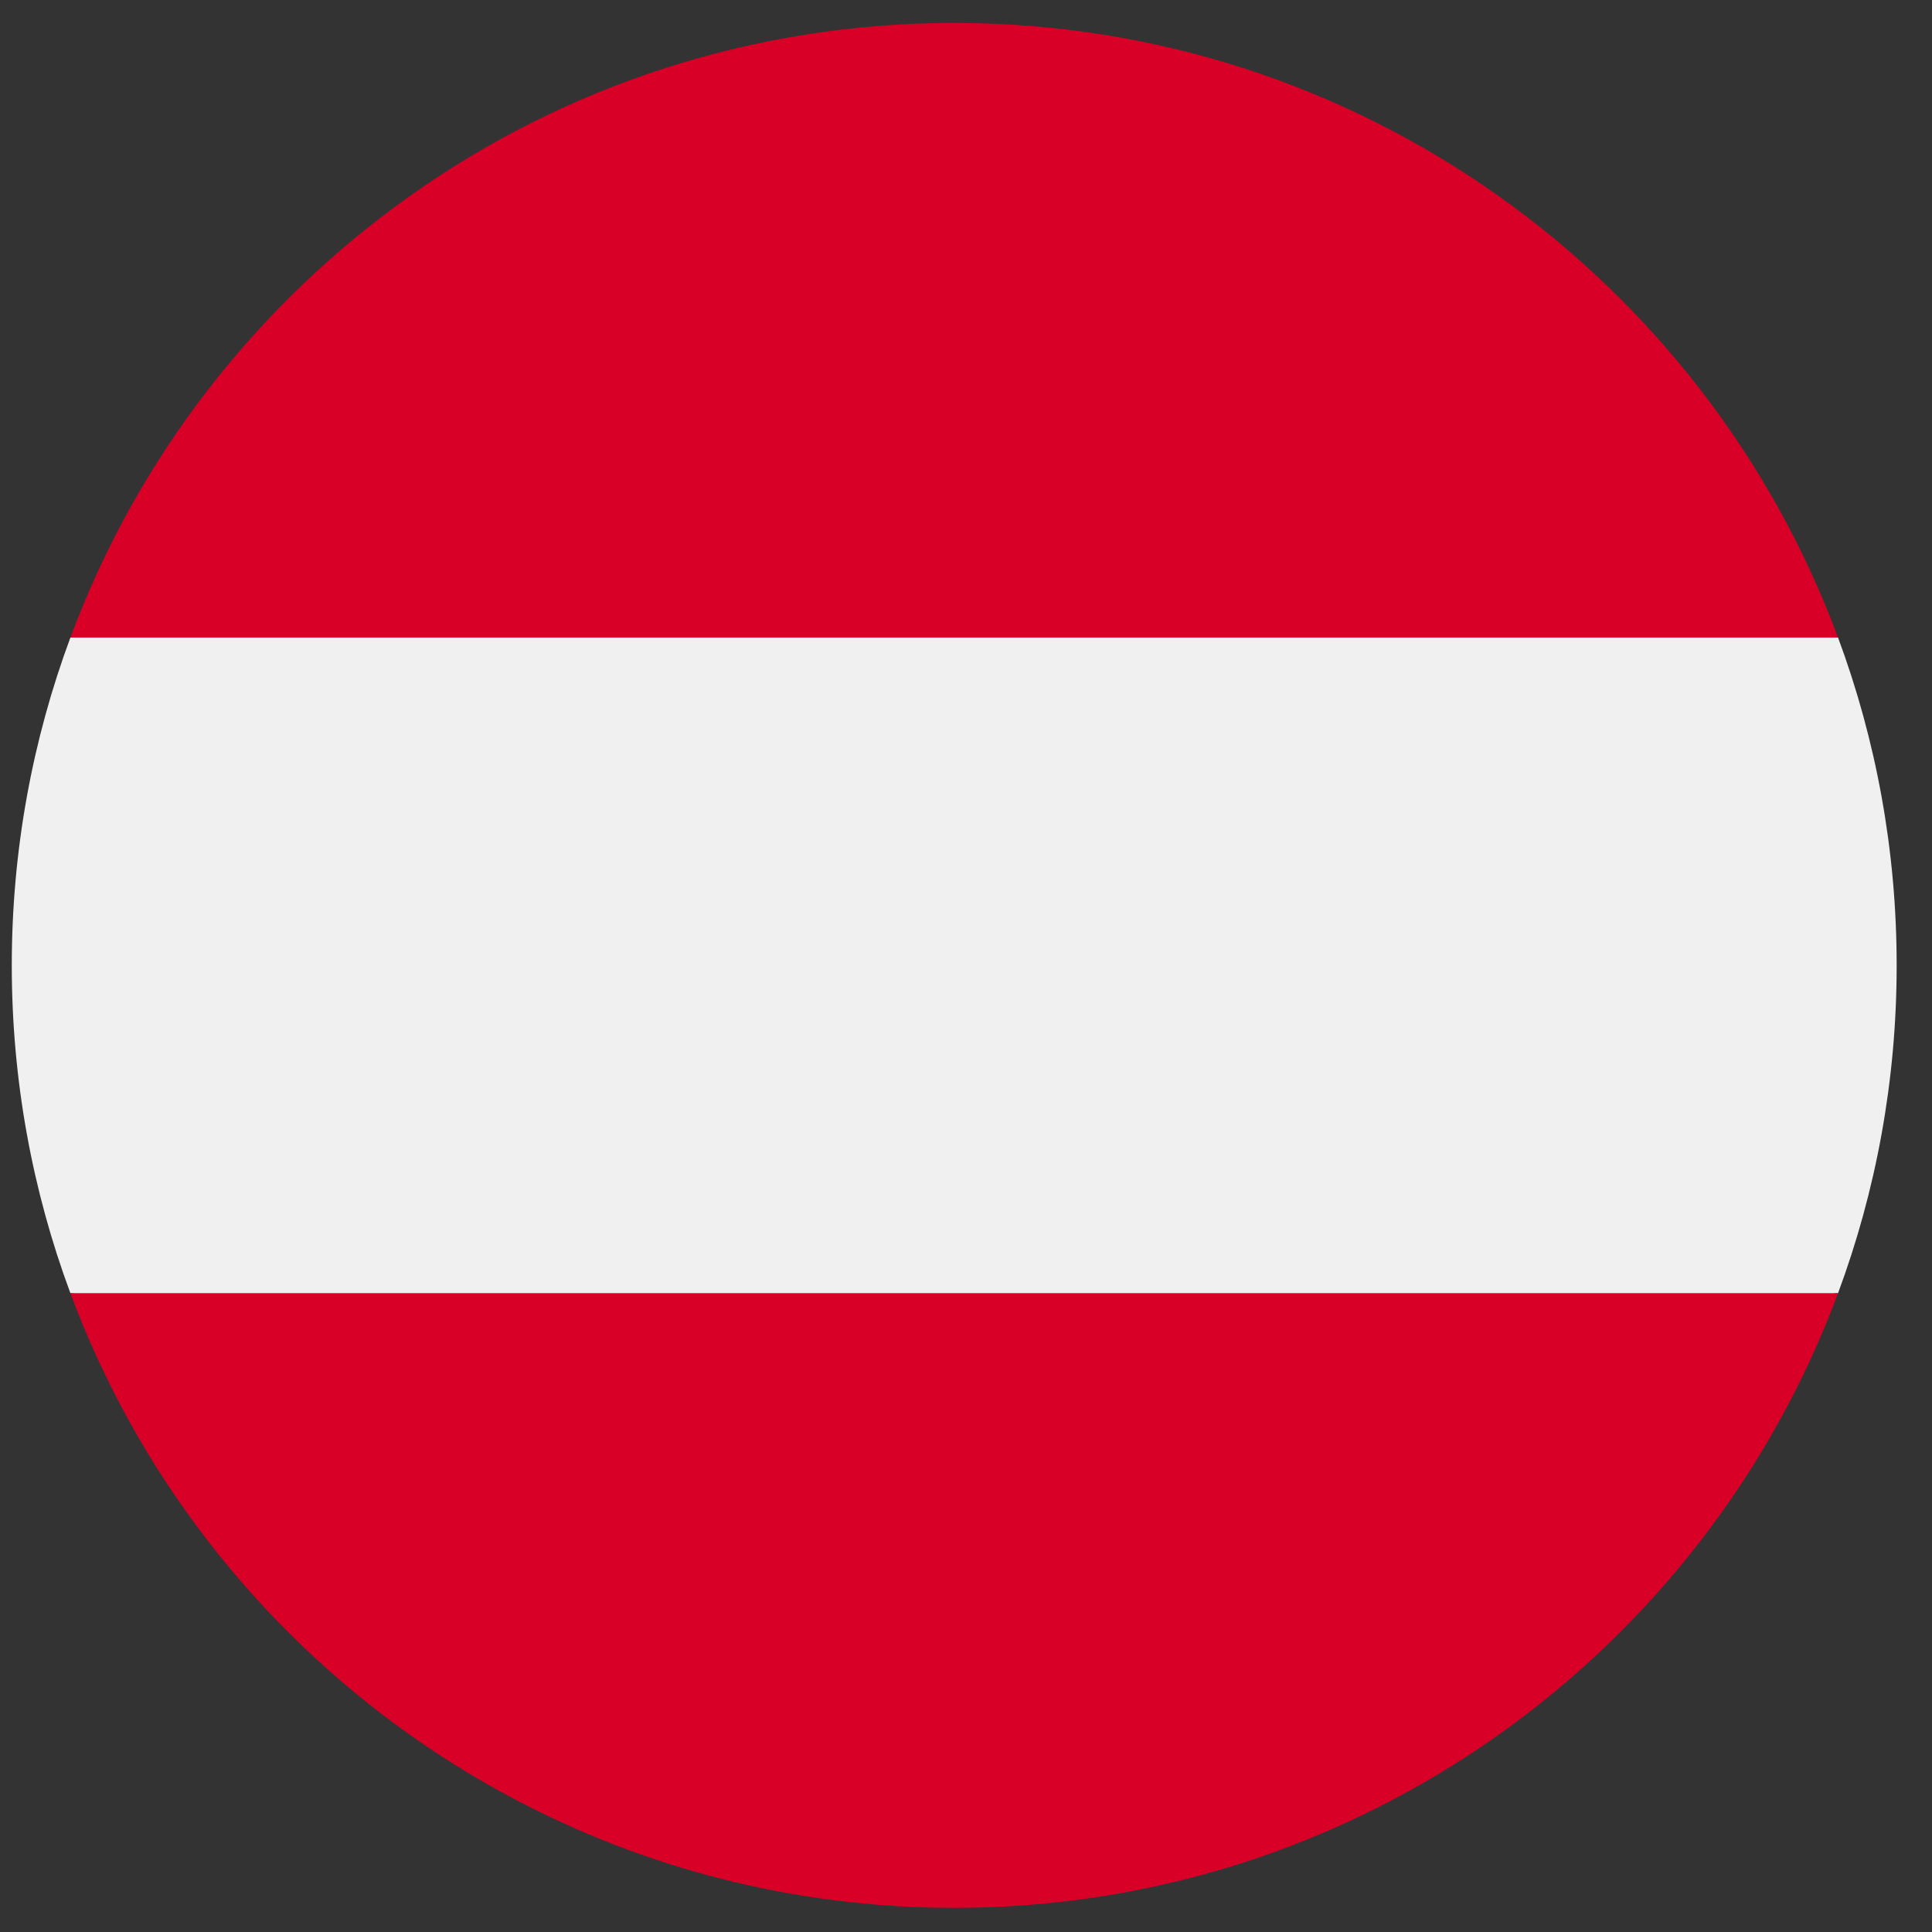 <svg width="41" height="41" viewBox="0 0 41 41" fill="none" xmlns="http://www.w3.org/2000/svg">
<rect x="0" y="0" width="41" height="41" fill="#333333" stroke="none"/>
<g clip-path="url(#clip0_127_3912)">
<path d="M39.006 27.443C39.81 25.277 40.25 22.933 40.25 20.487C40.25 18.04 39.81 15.697 39.006 13.53L20.25 11.791L1.494 13.53C0.69 15.697 0.25 18.04 0.25 20.487C0.25 22.933 0.69 25.277 1.494 27.443L20.25 29.182L39.006 27.443Z" fill="#F0F0F0"/>
<path d="M20.25 40.487C28.849 40.487 36.18 35.059 39.006 27.443H1.494C4.32 35.059 11.651 40.487 20.25 40.487Z" fill="#D80027"/>
<path d="M20.25 0.487C11.651 0.487 4.32 5.914 1.494 13.53H39.006C36.18 5.914 28.849 0.487 20.25 0.487Z" fill="#D80027"/>
</g>
<defs>
<clipPath id="clip0_127_3912">
<rect width="40" height="40" fill="white" transform="translate(0.25 0.487)"/>
</clipPath>
</defs>
</svg>
